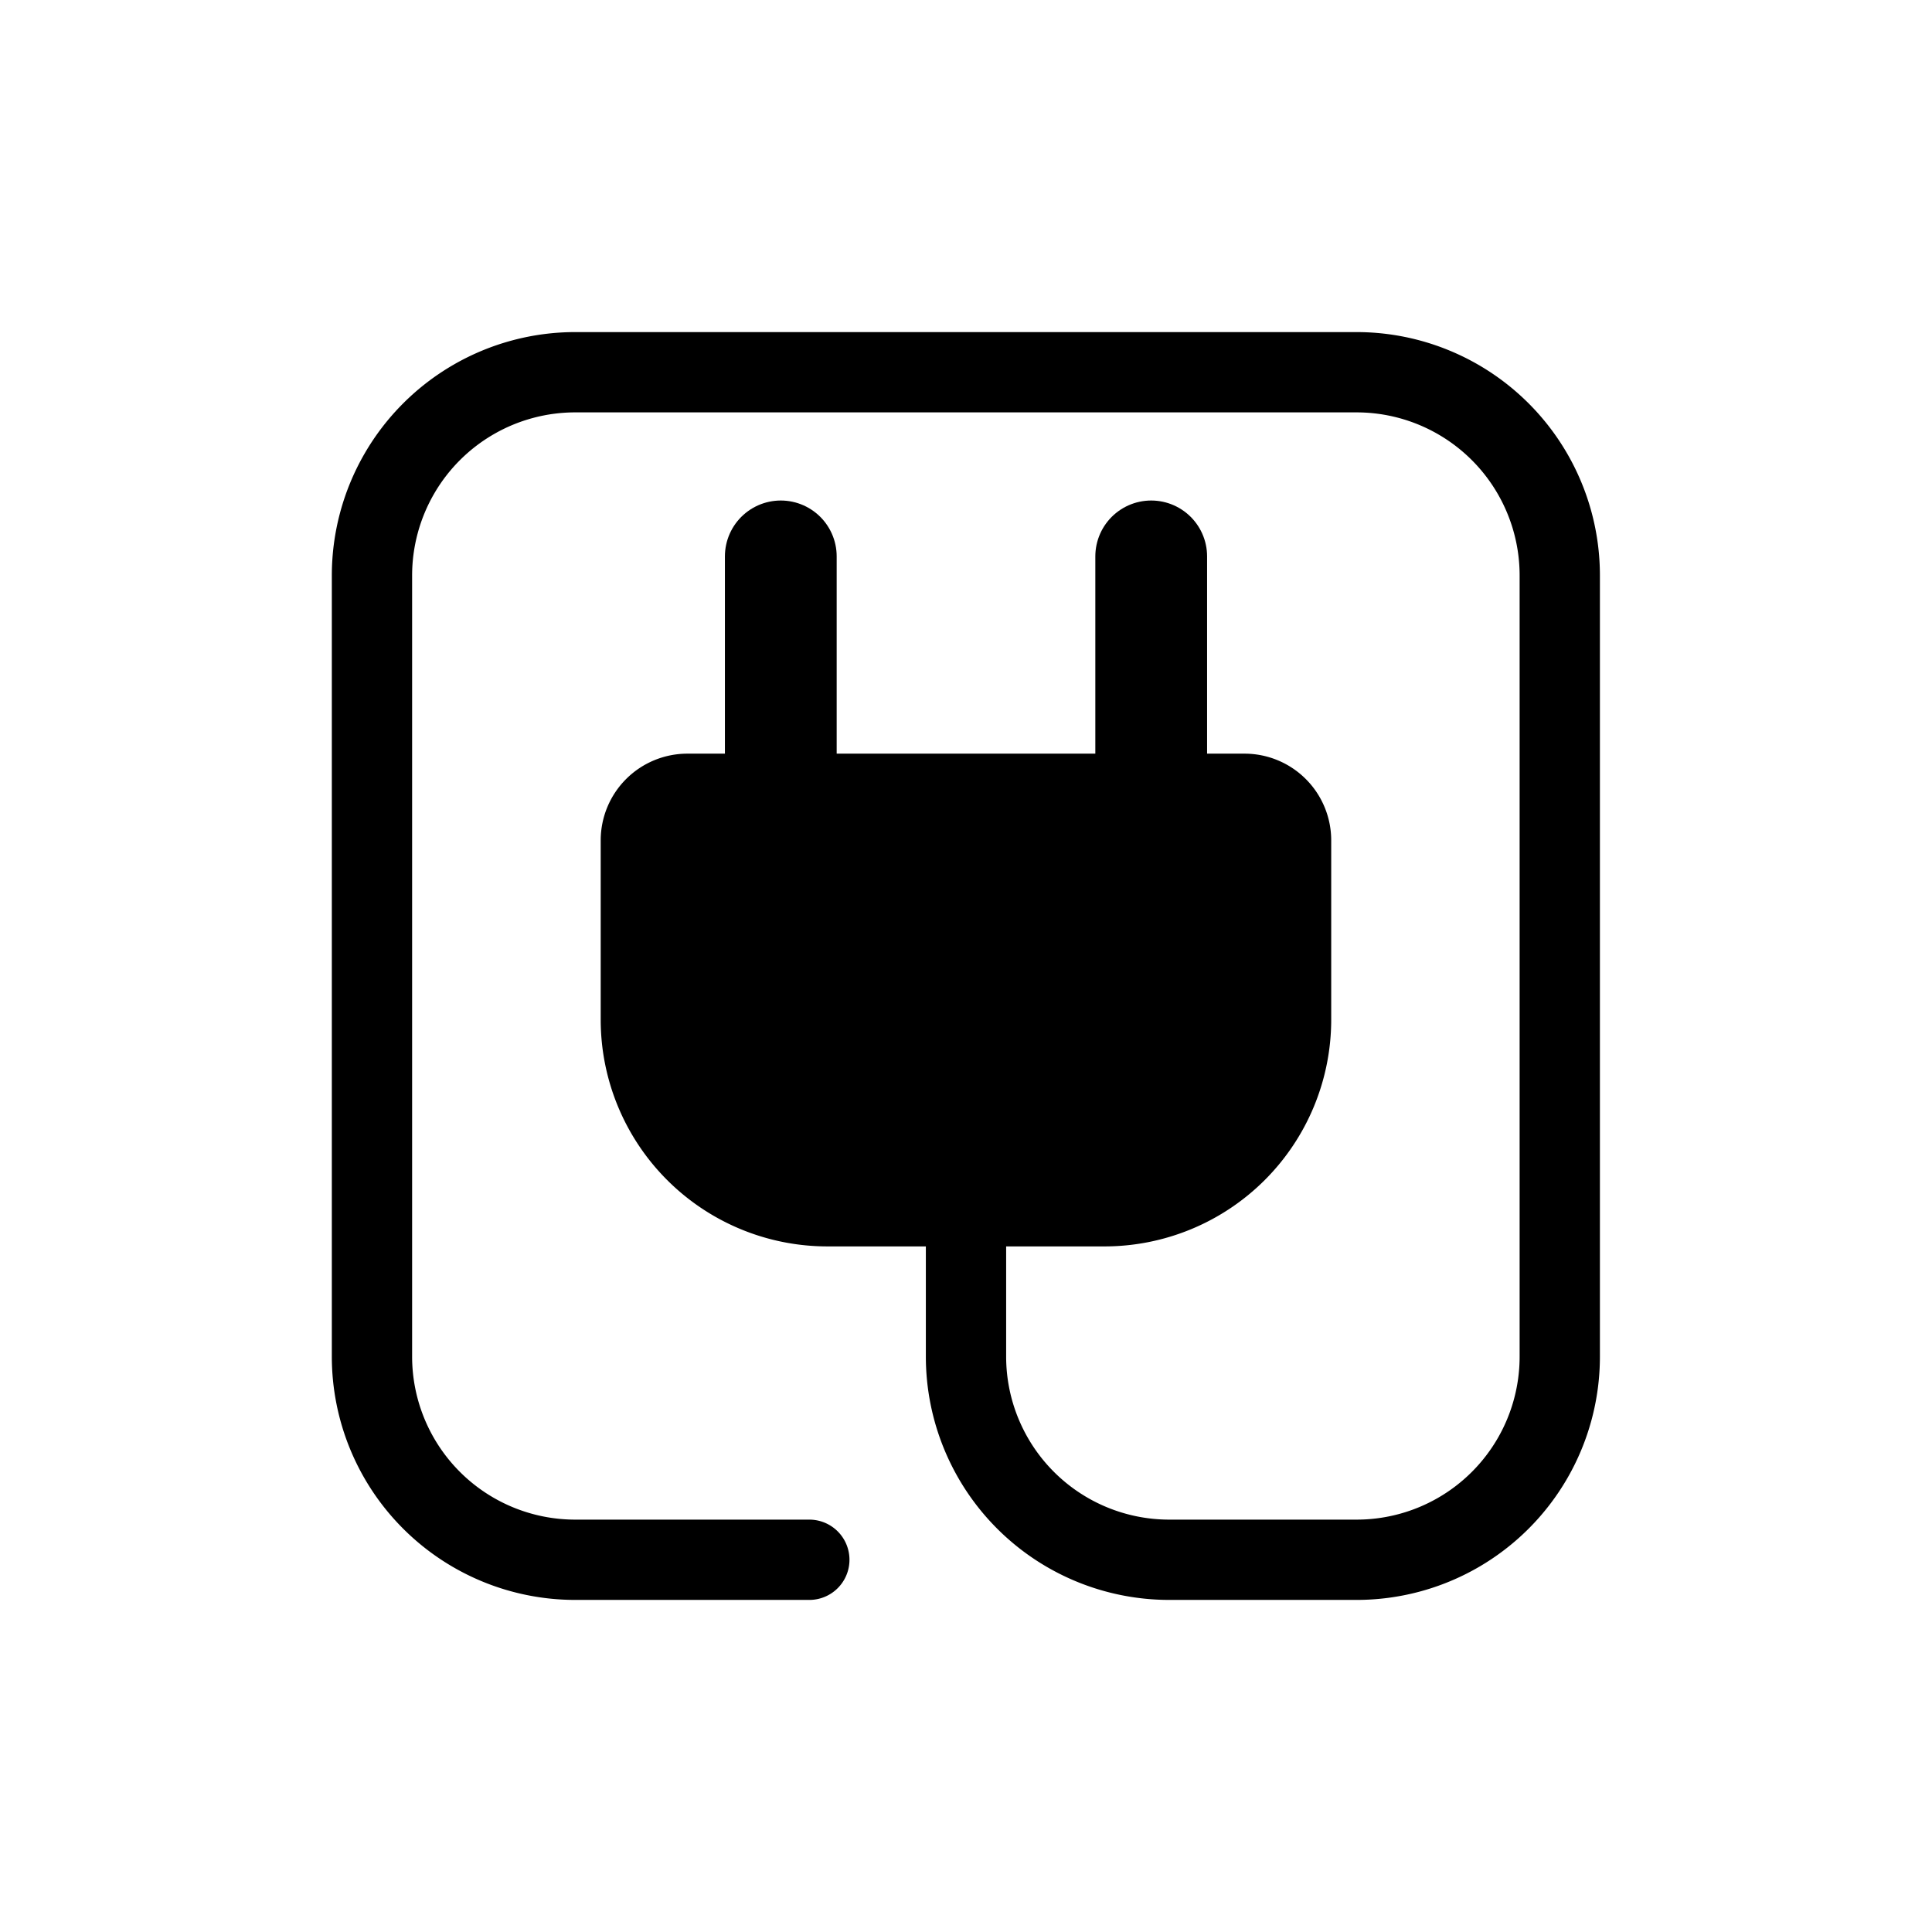 <svg viewBox="0 0 222.82 222.82" xmlns="http://www.w3.org/2000/svg"><defs><style>.cls-1,.cls-2{fill:none;stroke:#000;stroke-linecap:round;stroke-miterlimit:10;}.cls-1{stroke-width:9.26px;}.cls-2{stroke-width:12.89px;}</style></defs><g id="ICONS"><path d="M93.34,179.89h-27a23.44,23.44,0,0,1-23.44-23.44V66.37A23.45,23.45,0,0,1,66.37,42.93h90.08a23.44,23.44,0,0,1,23.44,23.44v90.08a23.43,23.43,0,0,1-23.44,23.44h-21.6a23.44,23.44,0,0,1-23.44-23.44V138.77" class="cls-1"></path><path d="M79.28,86.92h64.25a10,10,0,0,1,10,10V117.6a26.15,26.15,0,0,1-26.15,26.15h-32A26.15,26.15,0,0,1,69.28,117.6V96.92A10,10,0,0,1,79.28,86.92Z"></path><line y2="64.17" x2="90.05" y1="86.92" x1="90.05" class="cls-2"></line><line y2="64.17" x2="132.77" y1="86.92" x1="132.77" class="cls-2"></line></g></svg>